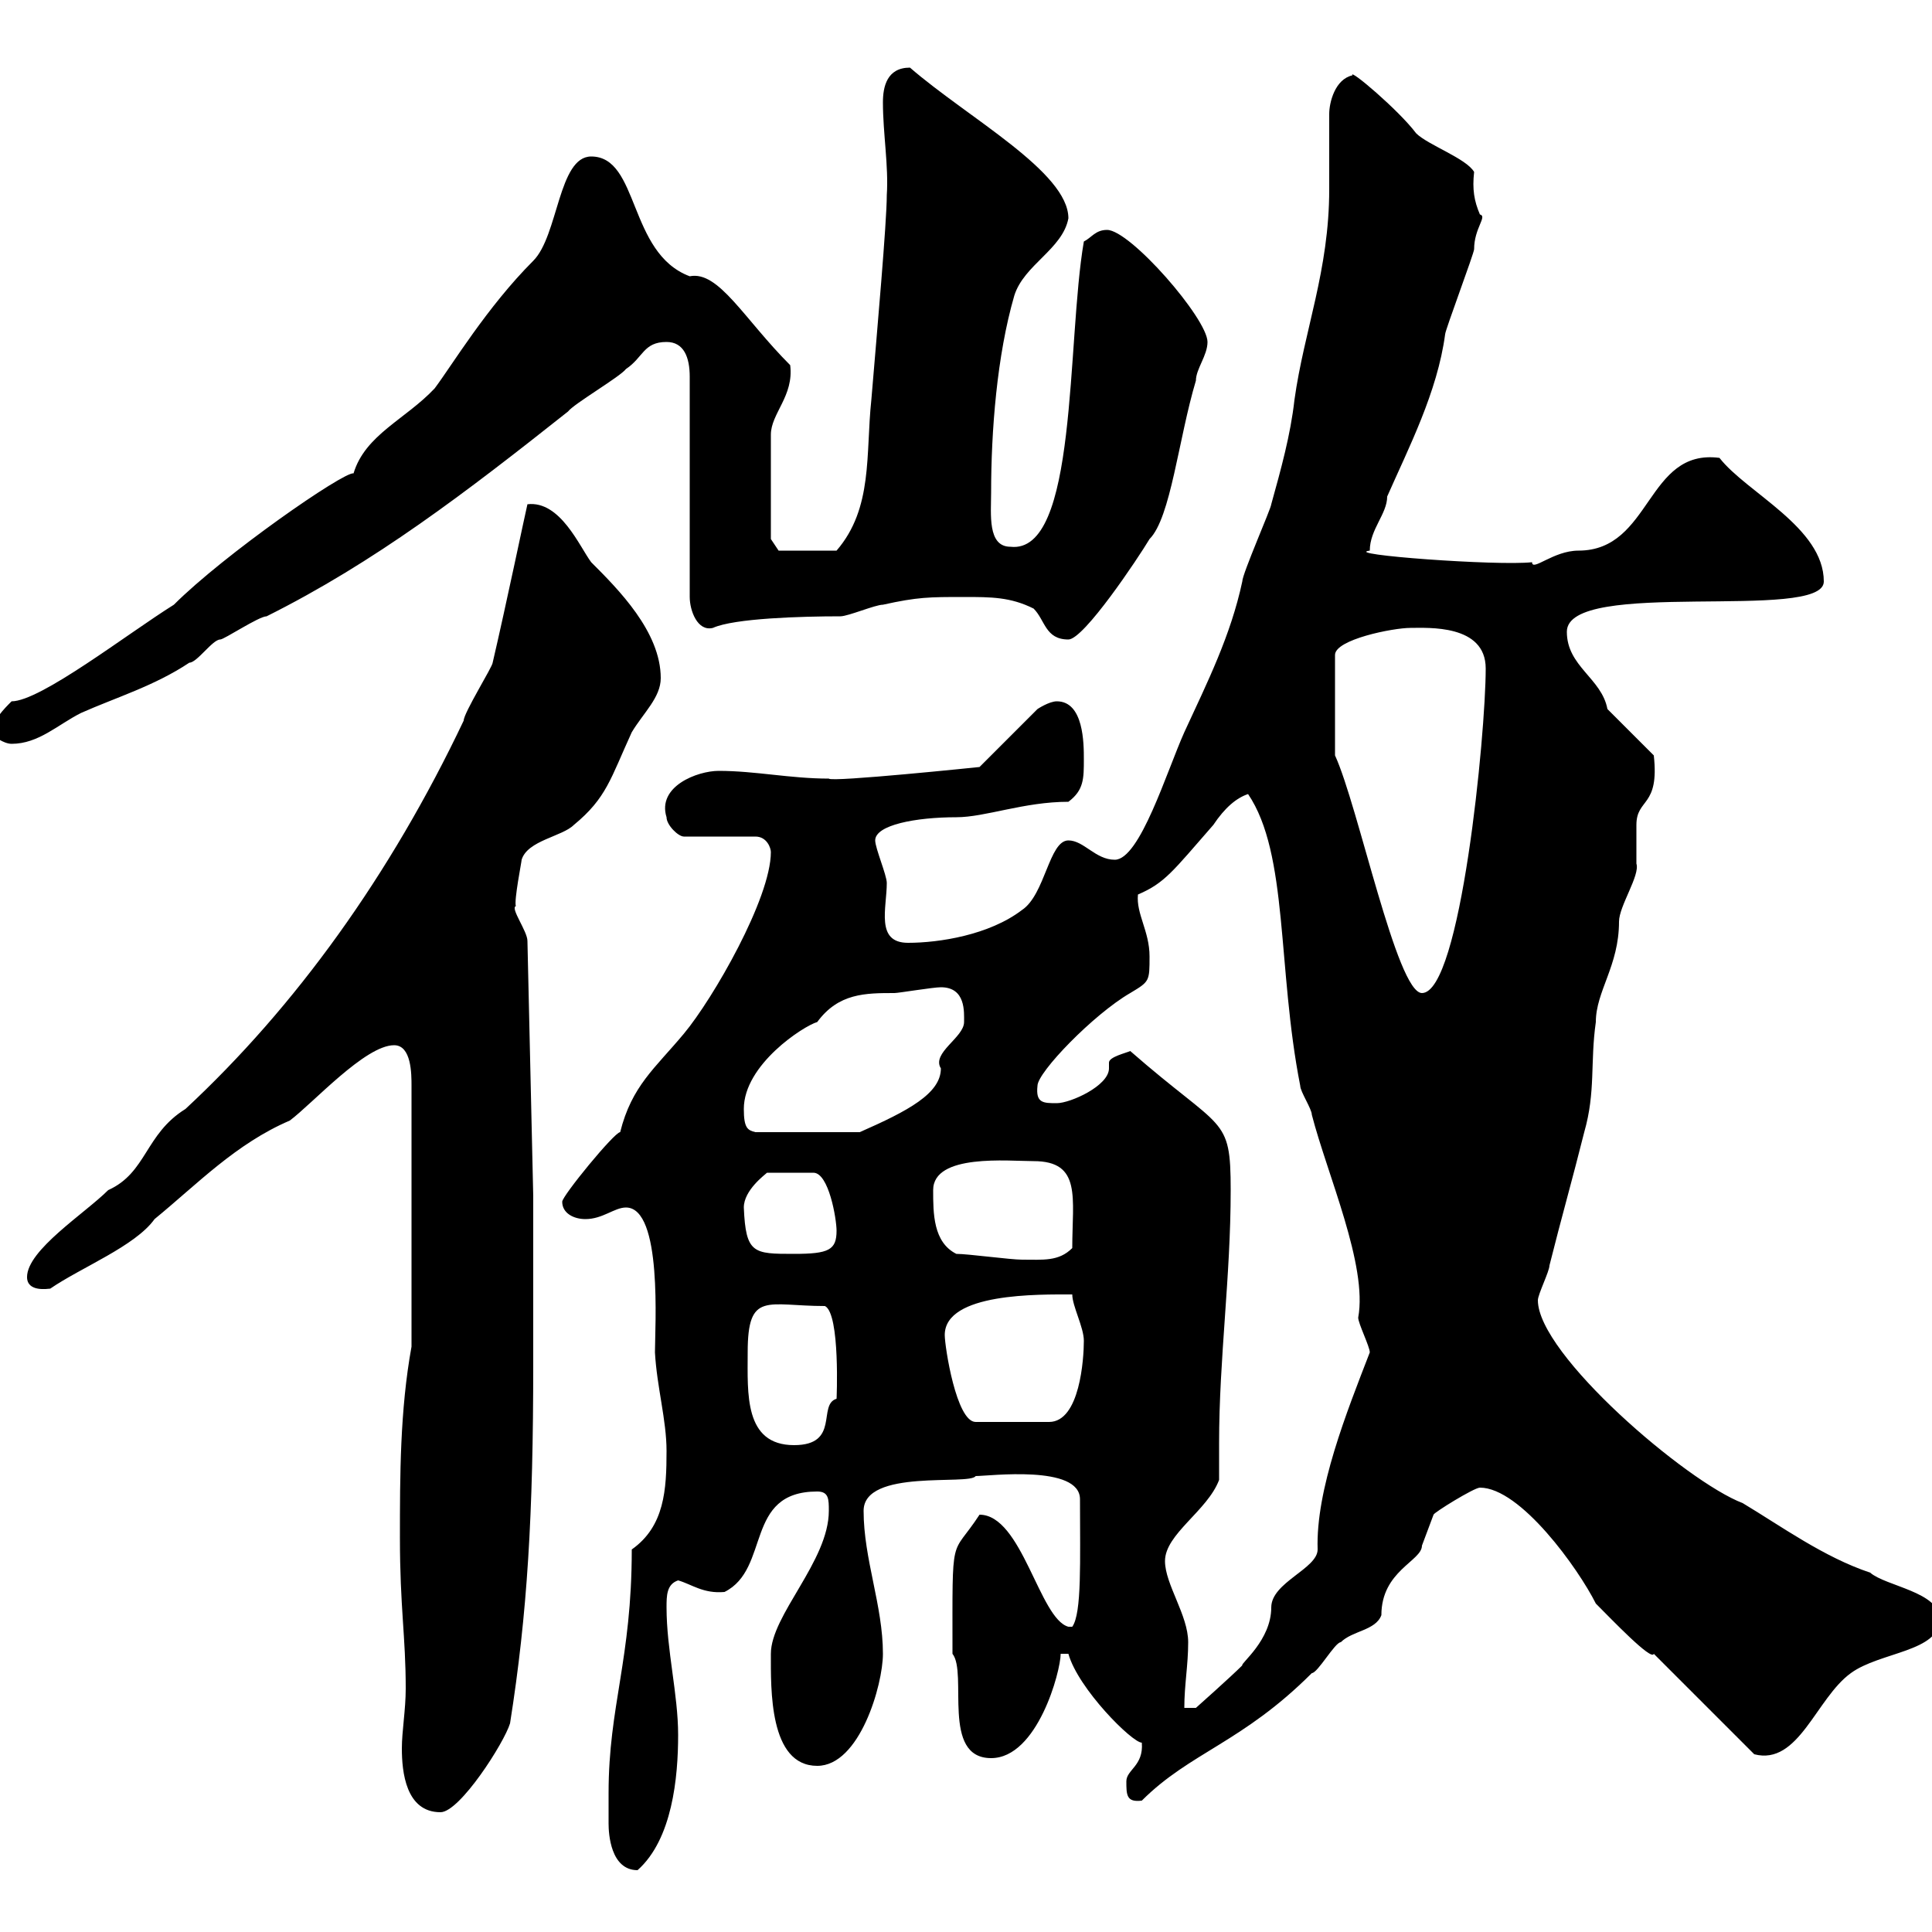 <svg xmlns="http://www.w3.org/2000/svg" xmlns:xlink="http://www.w3.org/1999/xlink" width="300" height="300"><path d="M94.50 278.40C94.50 280.20 94.50 281.70 94.50 283.20C94.50 284.70 94.80 290.40 99 290.40C104.40 285.60 105.30 276 105.30 269.40C105.30 263.10 103.50 256.20 103.50 249.60C103.50 247.80 103.50 246 105.30 245.40C107.40 246 109.20 247.50 112.50 247.20C119.70 243.60 115.50 231.60 126.90 231.60C128.70 231.60 128.70 232.80 128.70 234.60C128.70 242.40 119.70 250.80 119.70 256.80C119.70 262.20 119.40 274.20 126.90 274.20C133.50 274.20 137.10 261.60 137.10 256.80C137.10 249.30 134.10 242.10 134.10 234.60C134.10 228 150.60 230.70 151.50 229.20C153.60 229.20 167.70 227.40 167.70 232.80C167.70 242.40 168 250.50 166.50 252.60L165.90 252.60C161.40 251.40 158.70 235.20 152.10 235.20C147.60 242.10 147.90 237.30 147.90 256.80C150.30 259.80 146.10 273 153.90 273C161.10 273 164.70 259.50 164.70 256.80L165.90 256.80C167.40 262.20 175.80 270.60 177.30 270.60C177.60 274.20 174.90 274.80 174.90 276.60C174.90 278.70 174.90 279.90 177.30 279.60C184.80 272.10 192.90 270.60 203.70 259.80C204.60 259.80 207.30 255 208.20 255C210 253.20 213.60 253.20 214.50 250.80C214.50 243.90 220.80 242.40 220.80 240C220.80 240 222.60 235.20 222.60 235.20C222.60 234.90 228.90 231 229.80 231C236.10 231 245.10 243.60 247.80 249C250.20 251.40 256.50 258 256.80 256.80L272.40 272.40C279.30 274.20 282 263.70 287.40 259.80C291.90 256.50 301.20 256.50 301.20 251.40C301.20 247.20 292.80 246.30 290.40 244.20C283.20 241.80 276.60 237 270.60 233.40C261.90 230.10 238.80 210.30 238.80 201.90C238.80 201 240.60 197.40 240.60 196.50C242.40 189.30 244.20 183 246 175.80C247.80 169.50 246.90 165 247.80 158.70C247.80 153.90 251.40 150 251.40 143.10C251.40 140.70 254.70 135.90 254.10 134.10C254.10 133.50 254.10 128.70 254.10 128.10C254.10 123.90 257.70 125.40 256.80 117.30L249.60 110.10C248.70 105.30 243.30 103.50 243.30 98.10C243.30 89.70 283.20 96.60 283.20 90.30C283.20 81.90 271.20 76.50 267 71.10C255.60 69.60 256.50 85.50 245.10 85.50C241.20 85.50 237.90 88.80 237.90 87.30C232.50 87.90 208.20 86.10 212.70 85.50C212.70 82.20 215.40 79.80 215.40 77.10C218.70 69.60 223.20 60.90 224.40 51.90C224.40 51.30 228.90 39.30 228.90 38.70C228.90 35.40 231 33.60 229.80 33.30C228.90 31.20 228.60 29.40 228.90 26.70C227.70 24.60 221.70 22.50 219.90 20.70C217.20 17.10 209.40 10.50 210 11.70C207.30 12.30 206.40 15.90 206.40 17.70C206.40 21.30 206.40 25.50 206.40 29.40C206.40 42 202.50 51.30 201 62.10C200.40 67.50 198.90 72.90 197.40 78.30C197.40 78.90 192.90 89.10 192.90 90.30C191.10 98.70 187.50 105.90 183.90 113.70C181.20 119.70 177 133.50 173.10 133.50C170.10 133.50 168.30 130.50 165.90 130.50C162.90 130.50 162.30 138.90 158.70 141.30C153.60 145.20 145.80 146.40 141 146.40C135.90 146.40 137.70 141 137.70 137.10C137.70 135.90 135.90 131.70 135.90 130.50C135.90 128.10 142.20 126.90 148.50 126.90C153 126.90 159 124.50 165.90 124.50C168.30 122.70 168.30 120.90 168.30 117.90C168.30 115.50 168.30 108.90 164.10 108.90C162.90 108.90 161.10 110.10 161.10 110.10L152.10 119.10C152.10 119.10 129 121.50 128.70 120.90C122.70 120.90 117.30 119.70 111.60 119.70C108.30 119.70 102 122.10 103.50 126.90C103.50 128.10 105.30 129.90 106.20 129.90L117.30 129.90C119.10 129.90 119.70 131.70 119.70 132.30C119.70 139.50 110.70 155.10 106.20 160.50C101.70 165.90 98.10 168.60 96.30 175.80C95.40 175.80 87.30 185.70 87.30 186.60C87.30 188.40 89.10 189.30 90.90 189.30C93.60 189.30 95.40 187.50 97.20 187.50C102.90 187.50 101.70 206.10 101.70 210C102 215.40 103.50 220.50 103.50 225.30C103.50 231.30 103.20 237 98.10 240.60C98.10 257.70 94.50 264.90 94.50 278.40ZM62.10 238.80C62.10 249.60 63 254.10 63 262.20C63 265.50 62.40 268.80 62.40 271.50C62.40 275.10 63 281.40 68.40 281.40C71.40 281.40 78.30 270.60 79.20 267.60C81.90 250.50 82.80 235.20 82.80 211.80L82.80 185.70L81.90 146.10C81.90 144.60 79.20 141 80.10 140.70C79.80 139.80 81 133.80 81 133.50C81.90 130.50 87.30 129.90 89.10 128.10C94.20 123.90 94.80 120.90 98.10 113.70C99.90 110.70 102.60 108.30 102.60 105.30C102.60 98.10 96 91.50 91.80 87.30C90 84.90 87 77.70 81.90 78.30C81.60 79.50 78.60 93.90 76.50 102.90C76.50 103.50 72 110.70 72 111.90C60.60 135.90 45.90 156.30 28.80 172.20C22.50 176.10 22.80 182.10 16.80 184.80C13.20 188.40 4.20 194.10 4.20 198.30C4.20 200.70 7.50 200.10 7.80 200.10C12.60 196.80 21 193.50 24 189.30C30.60 183.90 36.60 177.60 45 174C48.60 171.30 56.70 162.30 61.20 162.30C63.90 162.30 63.90 166.80 63.90 168.60L63.90 209.10C62.10 219 62.10 229.20 62.10 238.80ZM184.50 255C184.50 250.80 180.90 246 180.90 242.40C180.90 238.20 187.50 234.60 189.30 229.80C189.30 228 189.30 225.90 189.30 224.10C189.30 210.90 191.10 198.30 191.10 184.80C191.10 173.10 189.90 175.80 175.50 163.20C174.90 163.50 172.20 164.10 172.20 165C172.20 165 172.20 165.30 172.20 165.90C172.20 168.60 166.20 171.30 164.10 171.30C162 171.30 160.80 171.30 161.10 168.60C161.10 166.50 169.80 157.50 175.50 154.20C178.50 152.40 178.50 152.40 178.50 148.50C178.50 144.60 176.40 141.90 176.70 138.90C180.90 137.10 182.10 135.30 188.40 128.10C190.20 125.40 192 123.90 193.80 123.30C200.10 132.60 198.30 150.30 201.90 168.60C201.90 169.50 203.70 172.20 203.70 173.10C206.10 182.40 212.40 196.50 210.90 204.60C210.90 205.50 212.70 209.10 212.70 210C209.10 219.30 204.30 231.30 204.60 240.60C204.60 243.60 197.40 245.70 197.40 249.60C197.40 254.70 192.60 258.30 192.90 258.60C191.10 260.40 185.70 265.20 185.70 265.20L183.90 265.20C183.90 261.60 184.50 258.60 184.50 255ZM116.10 210C116.10 200.40 119.10 202.80 128.10 202.80C130.50 204 129.90 217.50 129.90 217.20C126.90 218.10 130.50 224.40 123.30 224.40C115.50 224.40 116.10 216.30 116.10 210ZM146.70 207.30C146.70 200.70 161.40 201 166.50 201C166.50 202.80 168.30 206.10 168.30 208.20C168.30 210.90 167.70 220.80 162.90 220.80L151.50 220.80C148.50 220.80 146.70 209.10 146.70 207.30ZM148.50 194.70C144.90 192.90 144.90 188.40 144.90 184.80C144.90 179.10 156.60 180.30 160.50 180.30C168 180.30 166.50 186 166.50 193.80C164.40 195.90 162 195.60 158.70 195.60C156.90 195.60 150.30 194.70 148.50 194.70ZM115.50 187.50C115.50 184.80 118.80 182.40 119.10 182.10L126.30 182.10C128.70 182.10 129.90 189.30 129.90 191.10C129.90 194.10 128.70 194.70 123.30 194.70C117 194.70 115.80 194.70 115.50 187.50ZM115.50 172.20C115.50 165.30 124.80 159.30 126.90 158.70C130.20 154.20 134.40 154.20 138.90 154.20C139.50 154.20 144.90 153.30 146.10 153.30C150 153.30 149.70 157.20 149.70 158.70C149.70 161.10 144.60 163.50 146.10 165.90C146.10 169.80 141 172.50 133.50 175.80L117.30 175.80C116.10 175.50 115.50 175.20 115.50 172.20ZM207.30 117.30L207.30 101.70C207.30 99.30 216.30 97.50 219 97.50C221.70 97.50 230.70 96.90 230.70 103.80C230.70 114 226.80 154.20 220.80 154.20C216.90 154.20 210.90 125.10 207.30 117.30ZM-1.20 113.70C-1.20 114.30 0.60 115.50 1.80 115.50C6 115.50 9 112.50 12.60 110.70C18 108.30 24 106.50 29.40 102.90C30.60 102.90 33 99.30 34.20 99.30C34.80 99.30 40.20 95.70 41.40 95.70C58.20 87.30 72.30 76.50 88.20 63.90C89.10 62.70 96.30 58.50 97.20 57.30C99.90 55.50 99.90 53.10 103.50 53.10C106.20 53.10 107.10 55.50 107.10 58.50L107.10 92.70C107.10 94.80 108.30 98.10 110.70 97.50C114 96 124.50 95.70 130.50 95.70C131.70 95.70 135.90 93.90 137.10 93.90C142.50 92.70 144.30 92.70 149.70 92.70C153.90 92.70 156.90 92.70 160.50 94.50C162.30 96.30 162.30 99.30 165.90 99.30C168.30 99.30 176.70 86.70 178.50 83.70C181.80 80.40 183 68.10 185.70 59.10C185.70 57.30 187.50 55.20 187.50 53.10C187.50 49.50 175.50 35.70 171.90 35.70C170.10 35.70 169.50 36.90 168.30 37.50C165.60 53.10 167.40 86.10 156.90 84.90C153.30 84.90 153.90 79.80 153.90 76.50C153.90 66.90 154.80 55.20 157.50 45.90C159 41.10 165 38.70 165.90 33.90C165.90 26.70 150.30 18.30 141.30 10.50C137.70 10.50 137.10 13.50 137.10 15.90C137.10 20.70 138 25.80 137.70 30.30C137.70 34.50 136.20 51.30 135.30 62.10C134.40 70.50 135.60 78.90 129.90 85.50C127.20 85.50 121.80 85.50 120.90 85.50L119.70 83.70L119.70 67.50C119.70 64.20 123.30 61.50 122.70 56.70C115.50 49.50 111.60 42 107.10 42.90C97.50 39.30 99.30 24.30 91.80 24.30C86.70 24.30 86.70 36.60 82.80 40.50C75.60 47.70 70.20 56.70 67.50 60.30C63 65.10 56.70 67.50 54.90 73.50C53.40 73.20 34.80 86.10 27 93.90C19.80 98.40 6.30 108.90 1.80 108.90C0.60 110.10-1.20 111.90-1.20 113.70Z"/></svg>